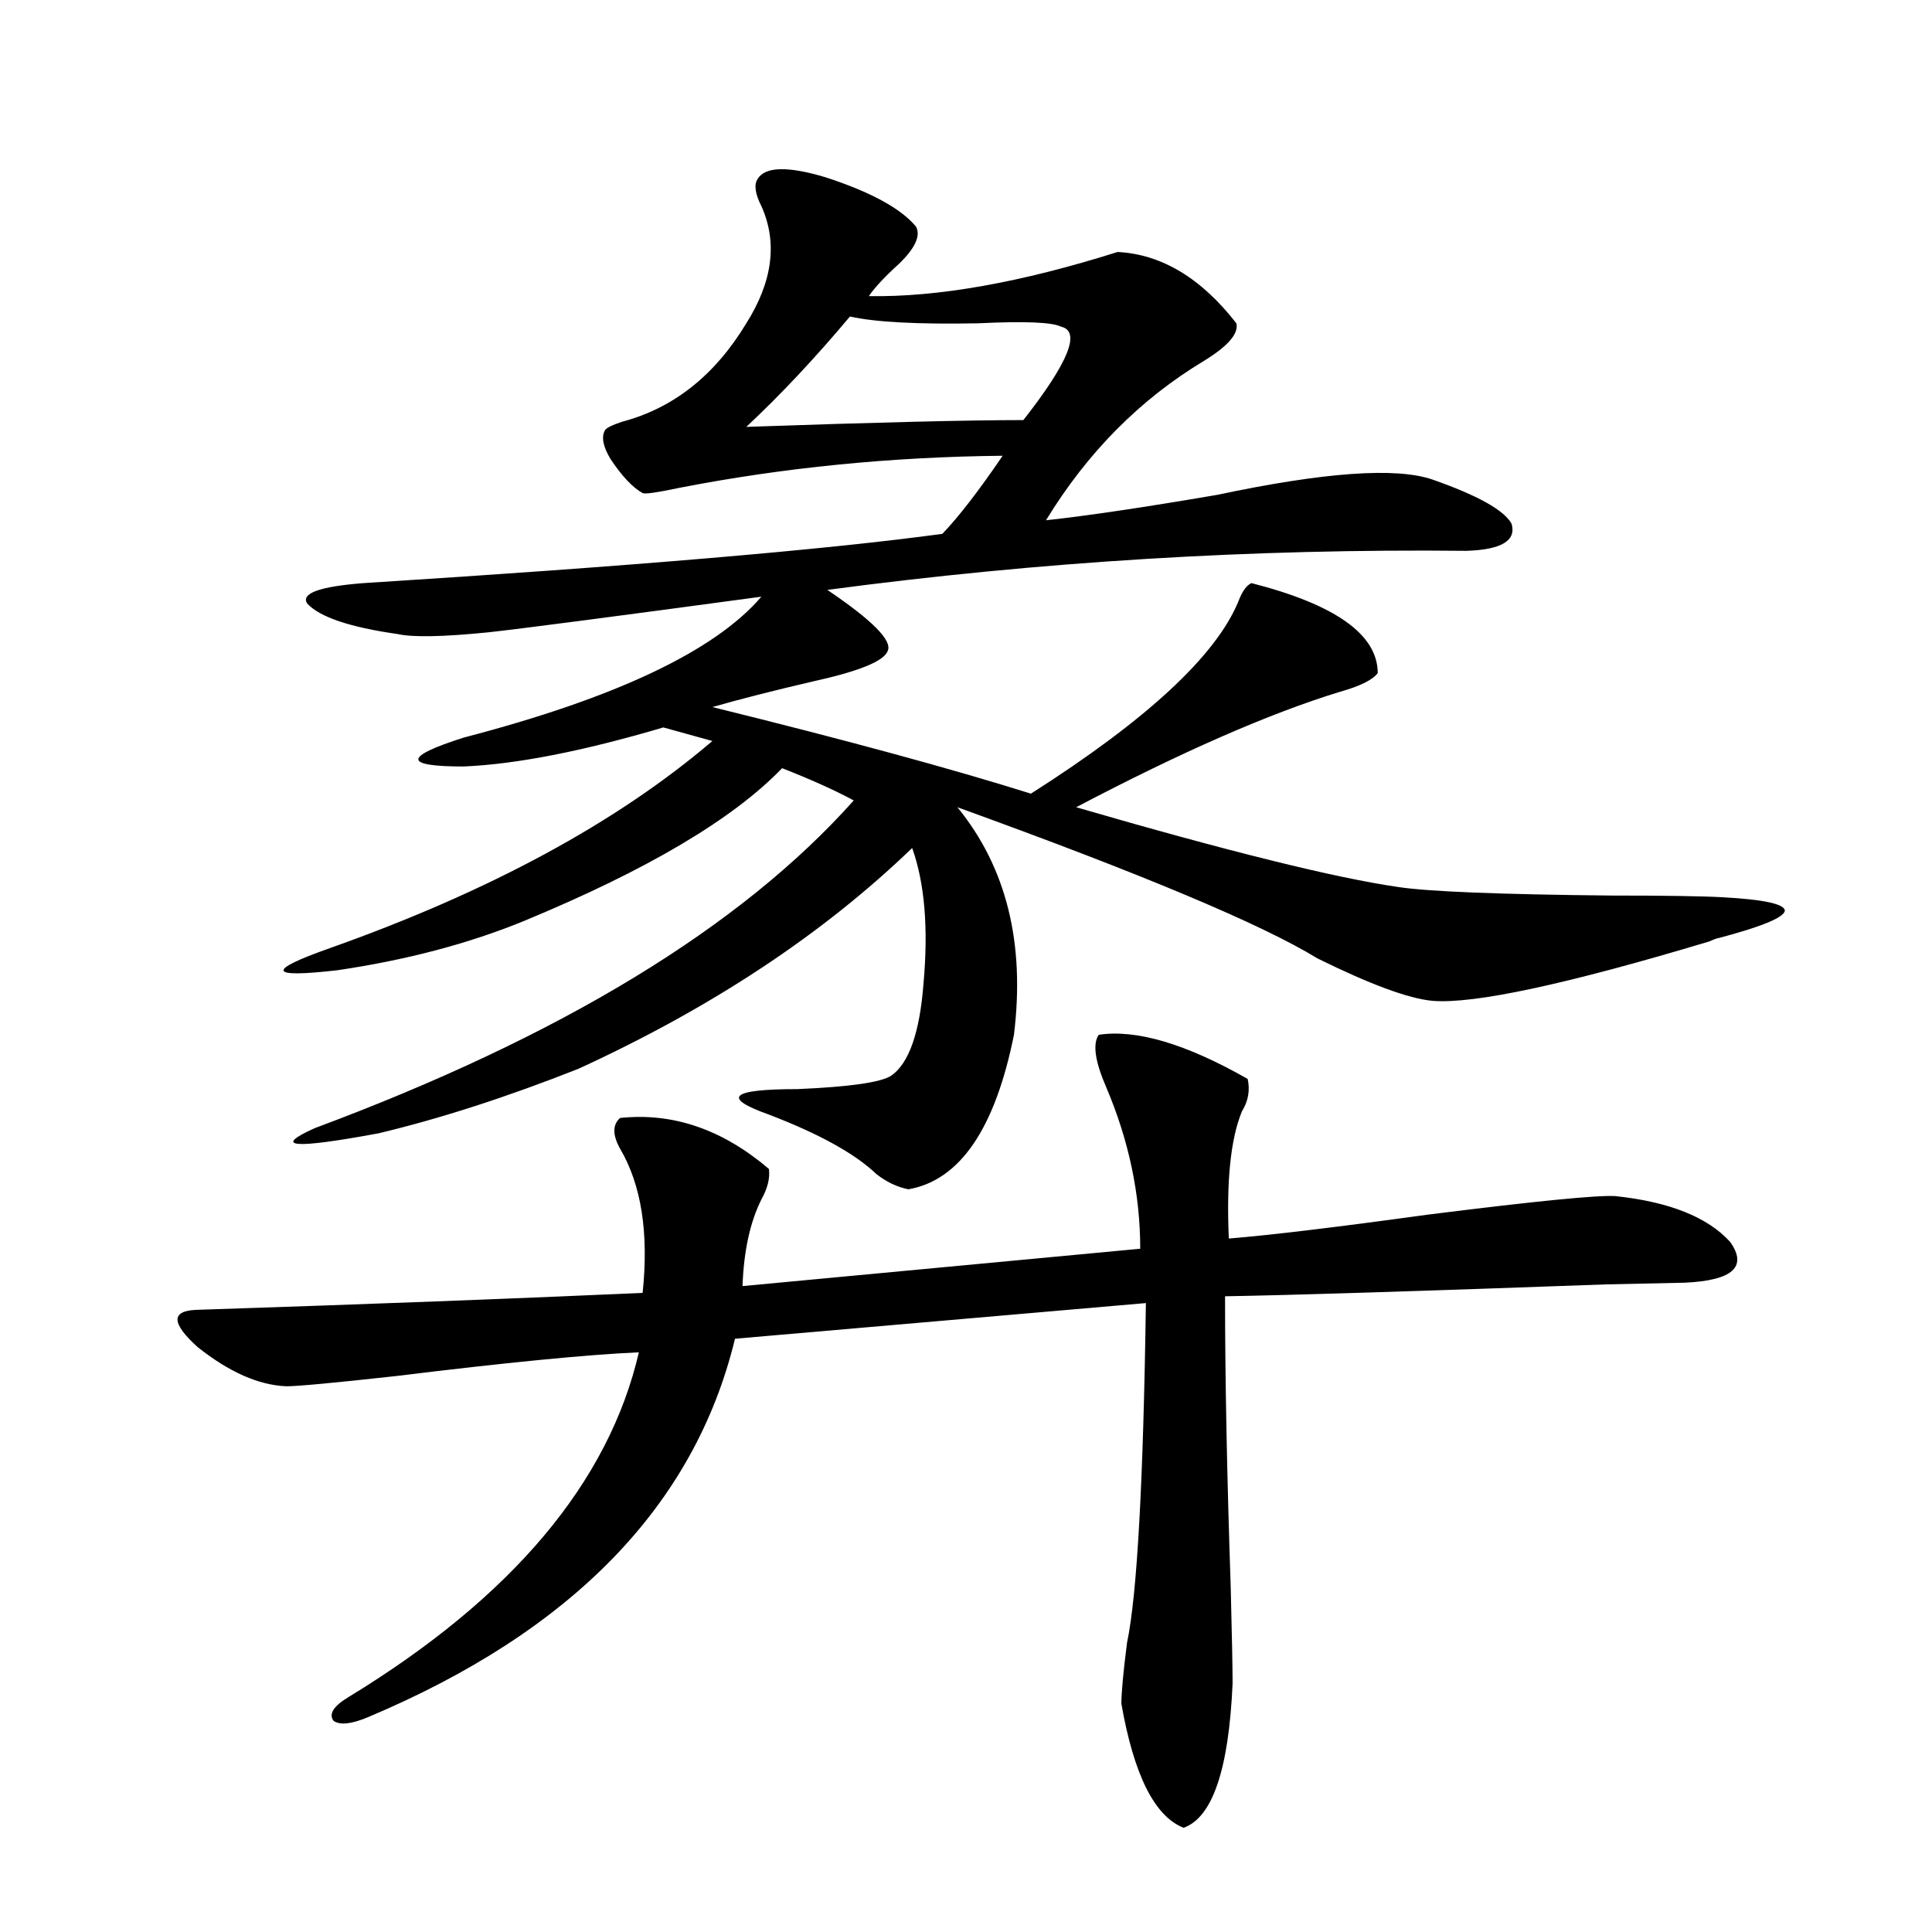 <?xml version="1.0" encoding="utf-8"?>
<!-- Generator: Adobe Illustrator 16.0.0, SVG Export Plug-In . SVG Version: 6.00 Build 0)  -->
<!DOCTYPE svg PUBLIC "-//W3C//DTD SVG 1.1//EN" "http://www.w3.org/Graphics/SVG/1.1/DTD/svg11.dtd">
<svg version="1.1" id="图层_1" xmlns="http://www.w3.org/2000/svg" xmlns:xlink="http://www.w3.org/1999/xlink" x="0px" y="0px"
	 width="1000px" height="1000px" viewBox="0 0 1000 1000" enable-background="new 0 0 1000 1000" xml:space="preserve">
<path d="M568.718,535.602c19.512-2.925,45.197,4.696,77.071,22.852c1.296,5.864,0.32,11.426-2.927,16.699
	c-5.854,14.063-8.14,36.035-6.829,65.918c21.463-1.758,55.608-5.851,102.437-12.305c55.929-7.031,88.443-10.245,97.559-9.668
	c27.957,2.938,47.804,10.849,59.511,23.73c9.101,12.896,1.296,19.927-23.414,21.094c-0.655,0-14.313,0.302-40.975,0.879
	c-96.918,3.516-162.603,5.575-197.068,6.152c0,42.188,0.976,92.285,2.927,150.293c0.641,25.187,0.976,41.886,0.976,50.098
	c-1.951,44.522-10.411,69.434-25.365,74.707c-14.969-5.864-25.7-27.246-32.194-64.16c0-5.864,0.976-16.411,2.927-31.641
	c5.198-24.609,8.445-83.194,9.756-175.781L380.43,692.926c-20.822,86.133-84.235,151.46-190.239,195.996
	c-8.46,3.516-14.313,4.093-17.561,1.758c-2.606-3.516,0-7.622,7.805-12.305c84.541-51.567,134.631-111.03,150.24-178.418
	c-26.676,1.181-68.626,5.273-125.851,12.305c-31.874,3.516-50.73,5.273-56.584,5.273c-14.313-0.577-29.603-7.319-45.853-20.215
	c-13.658-12.305-13.993-18.745-0.976-19.336c89.099-2.925,166.17-5.851,231.214-8.789c3.247-31.05-0.655-55.948-11.707-74.707
	c-3.902-7.031-3.902-12.305,0-15.82c27.316-2.925,53.002,5.864,77.071,26.367c0.641,4.696-0.655,9.97-3.902,15.82
	c-5.854,11.728-9.115,26.669-9.756,44.824l205.849-19.336c0-28.125-5.854-55.948-17.561-83.496
	C566.767,549.376,565.456,540.298,568.718,535.602z M474.086,117.242c2.592,4.696-0.335,11.137-8.78,19.336
	c-7.164,6.454-12.362,12.016-15.609,16.699c35.762,0.59,78.688-7.031,128.777-22.852c22.759,1.181,43.246,13.485,61.462,36.914
	c1.296,5.273-4.237,11.728-16.585,19.336c-33.17,19.926-60.486,47.461-81.949,82.617c21.463-2.335,51.051-6.729,88.778-13.184
	c55.273-11.715,92.346-14.352,111.217-7.91c23.414,8.212,37.072,15.82,40.975,22.852c2.592,8.789-5.213,13.485-23.414,14.063
	c-110.576-1.167-220.817,5.575-330.724,20.215c23.414,15.82,33.811,26.367,31.219,31.641c-1.951,5.273-14.969,10.547-39.023,15.82
	c-20.167,4.696-37.407,9.091-51.706,13.184c68.932,17.001,123.899,31.942,164.874,44.824
	c59.831-38.081,95.607-71.191,107.314-99.316c1.951-5.273,4.223-8.487,6.829-9.668c43.566,11.138,65.364,26.669,65.364,46.582
	c-2.606,3.516-9.115,6.743-19.512,9.668c-36.432,11.138-81.949,31.063-136.582,59.766c78.688,22.852,134.296,36.626,166.825,41.309
	c15.609,2.349,52.347,3.817,110.241,4.395c27.957,0,47.148,0.302,57.56,0.879c21.463,1.181,32.194,3.516,32.194,7.031
	c-0.655,3.516-12.042,8.212-34.146,14.063c-0.655,0-2.286,0.591-4.878,1.758c-74.145,22.274-121.948,32.52-143.411,30.762
	c-12.362-1.167-32.194-8.487-59.511-21.973c-28.627-17.578-90.729-43.644-186.337-78.223
	c25.365,31.063,35.121,70.313,29.268,117.773c-9.756,48.642-27.972,75.298-54.633,79.98c-5.854-1.167-11.387-3.804-16.585-7.91
	c-11.066-10.547-29.603-20.792-55.608-30.762c-24.725-8.789-19.847-13.184,14.634-13.184c27.316-1.167,43.566-3.516,48.779-7.031
	c9.101-6.44,14.634-22.261,16.585-47.461c2.592-28.702,0.641-52.144-5.854-70.313c-46.188,44.536-103.747,82.617-172.679,114.258
	c-37.072,14.653-71.553,25.79-103.412,33.398c-44.236,8.212-55.288,7.333-33.17-2.637
	c127.467-47.461,220.482-103.999,279.018-169.629c-9.756-5.273-22.118-10.835-37.072-16.699
	c-25.365,26.367-69.922,52.734-133.655,79.102c-28.627,11.728-60.821,20.215-96.583,25.488c-35.776,4.106-37.072,0.302-3.902-11.426
	c82.59-29.292,148.609-65.039,198.044-107.227l-25.365-7.031c-41.63,12.305-76.096,19.048-103.412,20.215
	c-31.219,0-31.219-4.972,0-14.941c78.688-20.503,130.073-44.824,154.143-72.949c-78.047,10.547-125.21,16.699-141.46,18.457
	c-23.414,2.349-39.023,2.637-46.828,0.879c-24.725-3.516-40.334-8.789-46.828-15.82c-3.262-5.273,6.494-8.789,29.268-10.547
	c139.174-8.789,239.019-17.276,299.505-25.488c8.445-8.789,18.856-22.262,31.219-40.43c-57.895,0.59-113.823,6.152-167.801,16.699
	c-11.066,2.348-17.24,3.227-18.536,2.637c-5.213-2.926-10.731-8.789-16.585-17.578c-3.902-6.441-4.878-11.426-2.927-14.941
	c0.641-1.168,3.567-2.637,8.78-4.395c26.661-7.031,48.124-24.02,64.389-50.977c13.658-21.671,16.25-41.886,7.805-60.645
	c-3.262-6.441-3.902-11.124-1.951-14.063c3.902-6.441,15.609-6.729,35.121-0.879C450.672,99.375,466.281,107.876,474.086,117.242z
	 M439.94,163.824c-18.216,21.684-36.097,40.731-53.657,57.129c66.98-2.335,114.784-3.516,143.411-3.516
	c23.414-29.883,29.908-45.992,19.512-48.34c-4.558-2.335-18.871-2.926-42.926-1.758C475.062,167.93,452.943,166.763,439.94,163.824z
	"/>
</svg>
